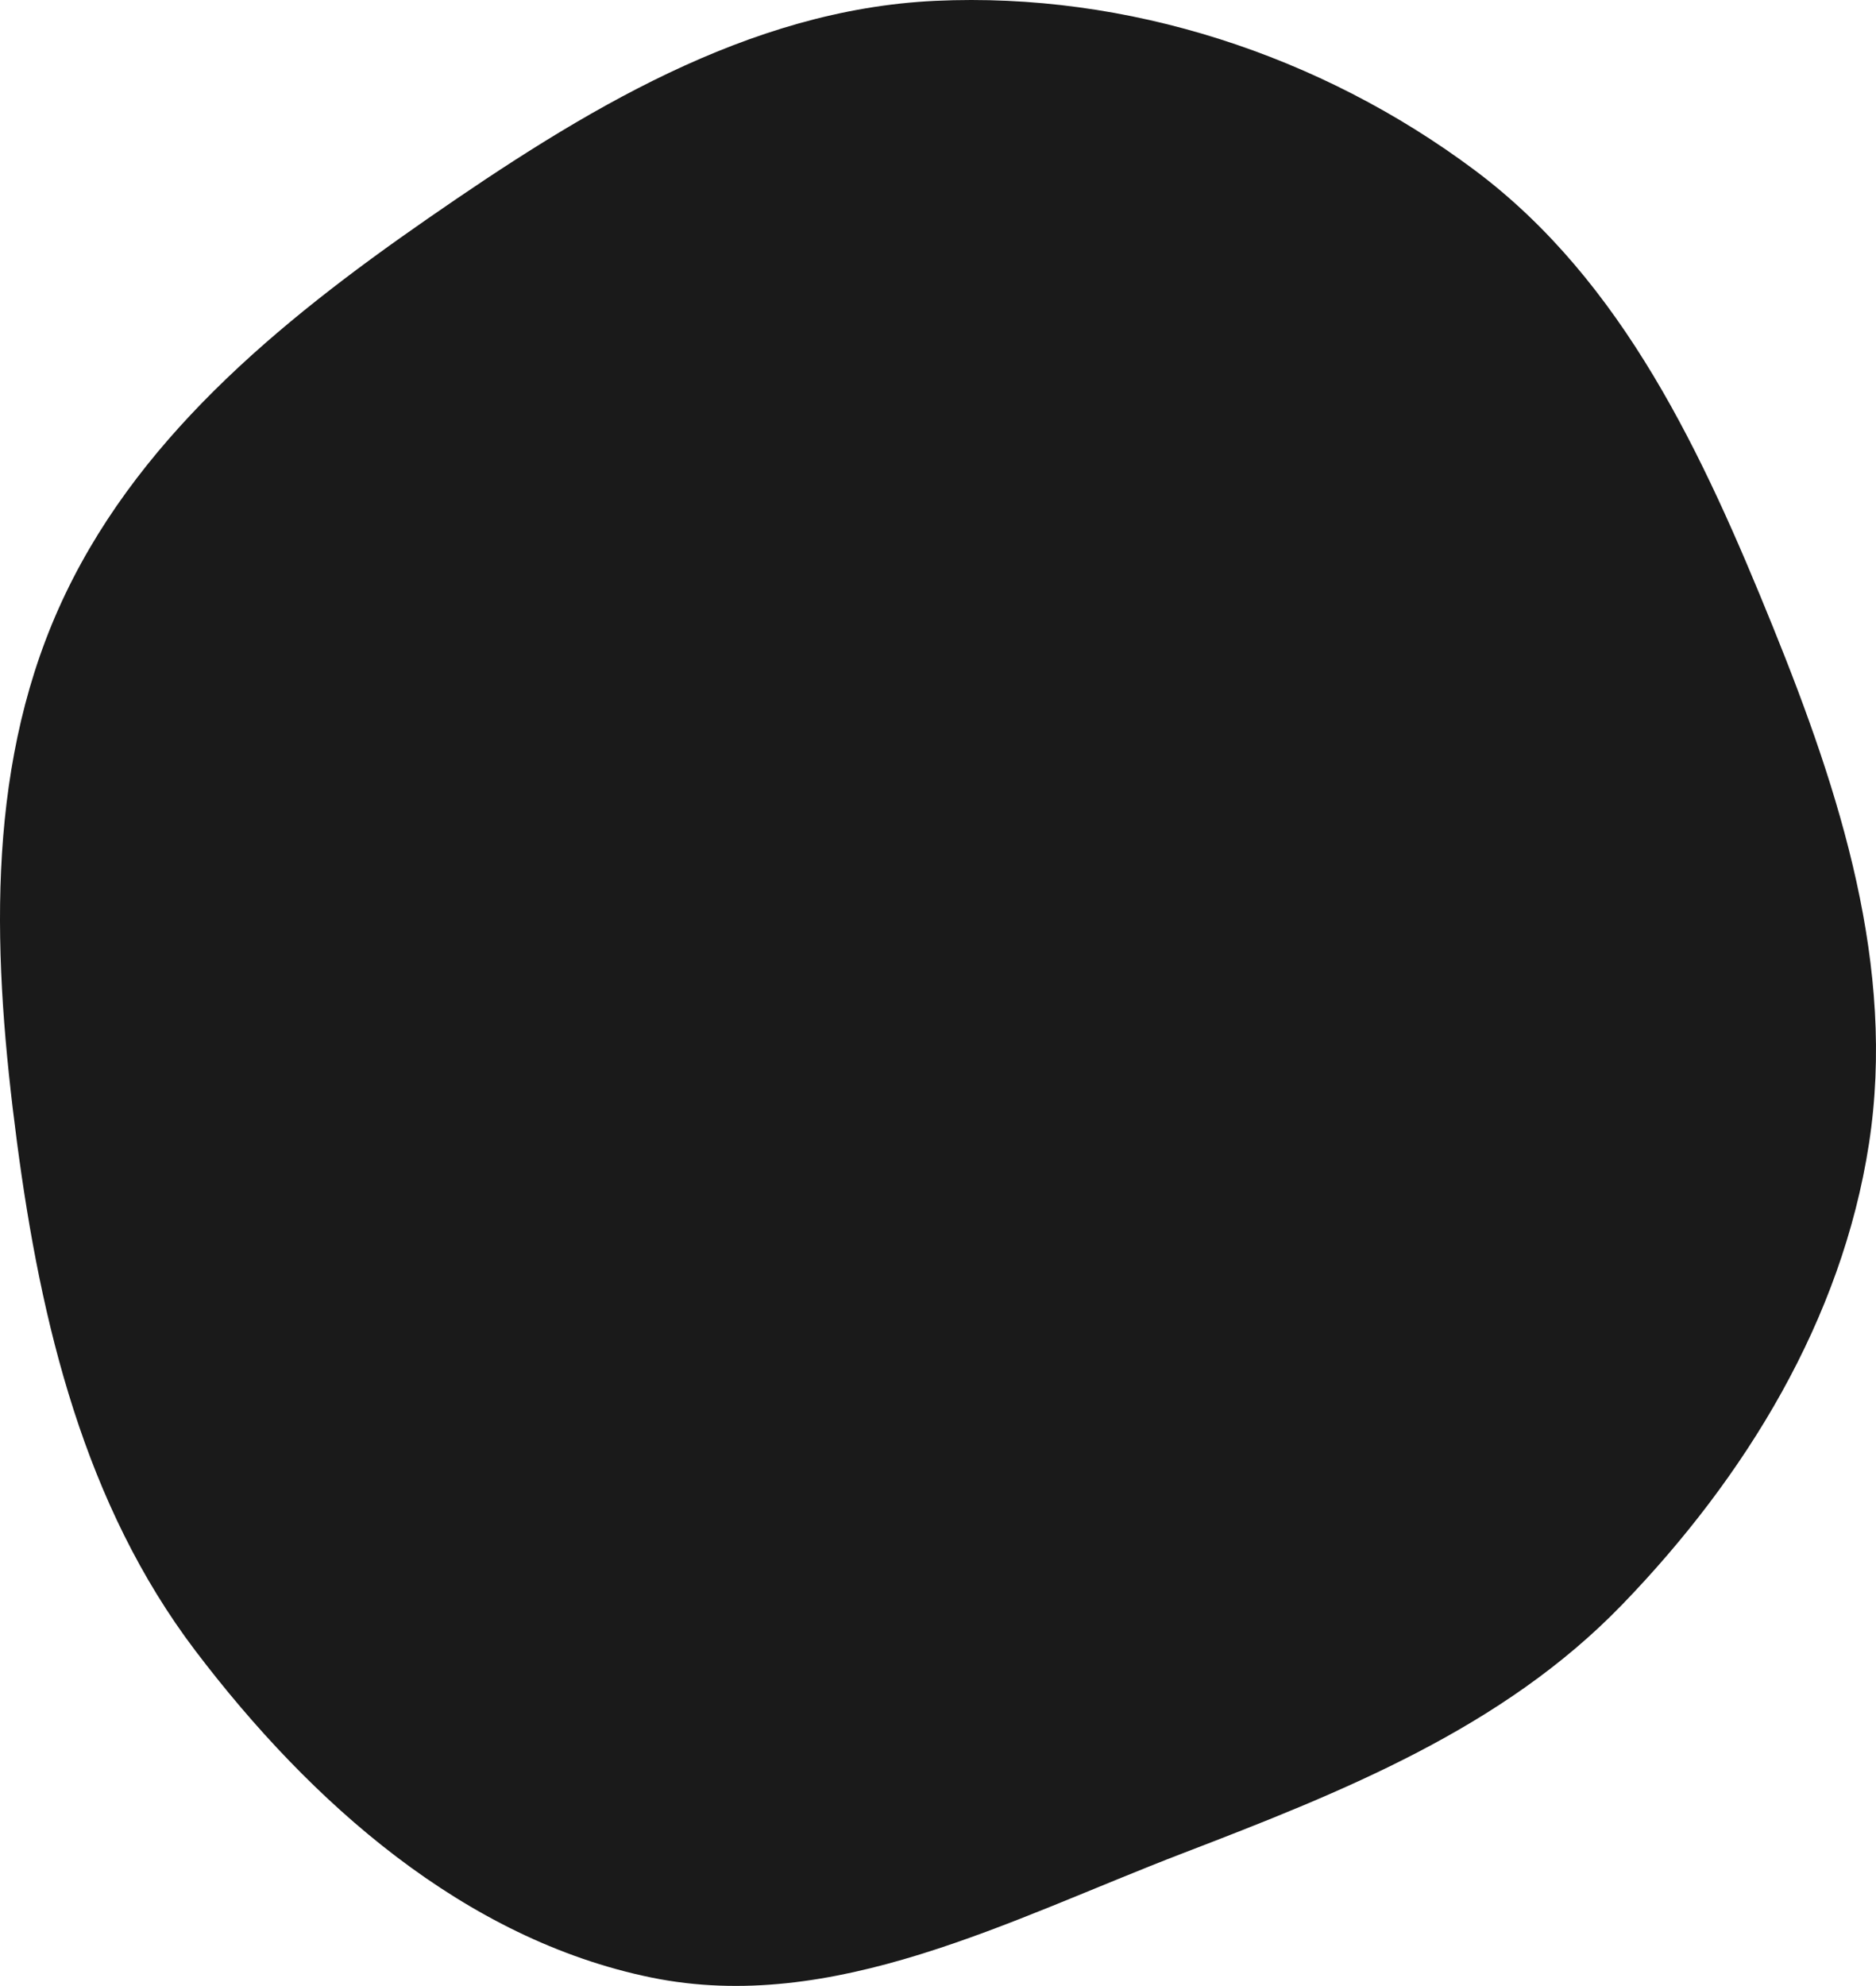 <?xml version="1.0" encoding="UTF-8"?> <svg xmlns="http://www.w3.org/2000/svg" width="880" height="931" viewBox="0 0 880 931" fill="none"><path fill-rule="evenodd" clip-rule="evenodd" d="M438.741 0.393C528.848 -3.8 619.449 25.773 691.711 79.752C761.445 131.843 798.969 213.236 831.655 293.898C863.152 371.627 889.495 453.368 876.693 536.252C863.959 618.688 818.857 692.393 760.843 752.341C704.87 810.181 630.045 839.948 554.891 868.784C473.533 900 390.848 944.541 305.476 927.061C217.826 909.115 145.801 845.19 91.702 773.945C39.646 705.391 19.166 620.56 7.935 535.225C-3.186 450.729 -7.241 363.353 27.412 285.489C62.239 207.234 130.061 151.412 200.467 102.613C272.964 52.365 350.622 4.494 438.741 0.393Z" fill="#1A1A1A"></path></svg> 